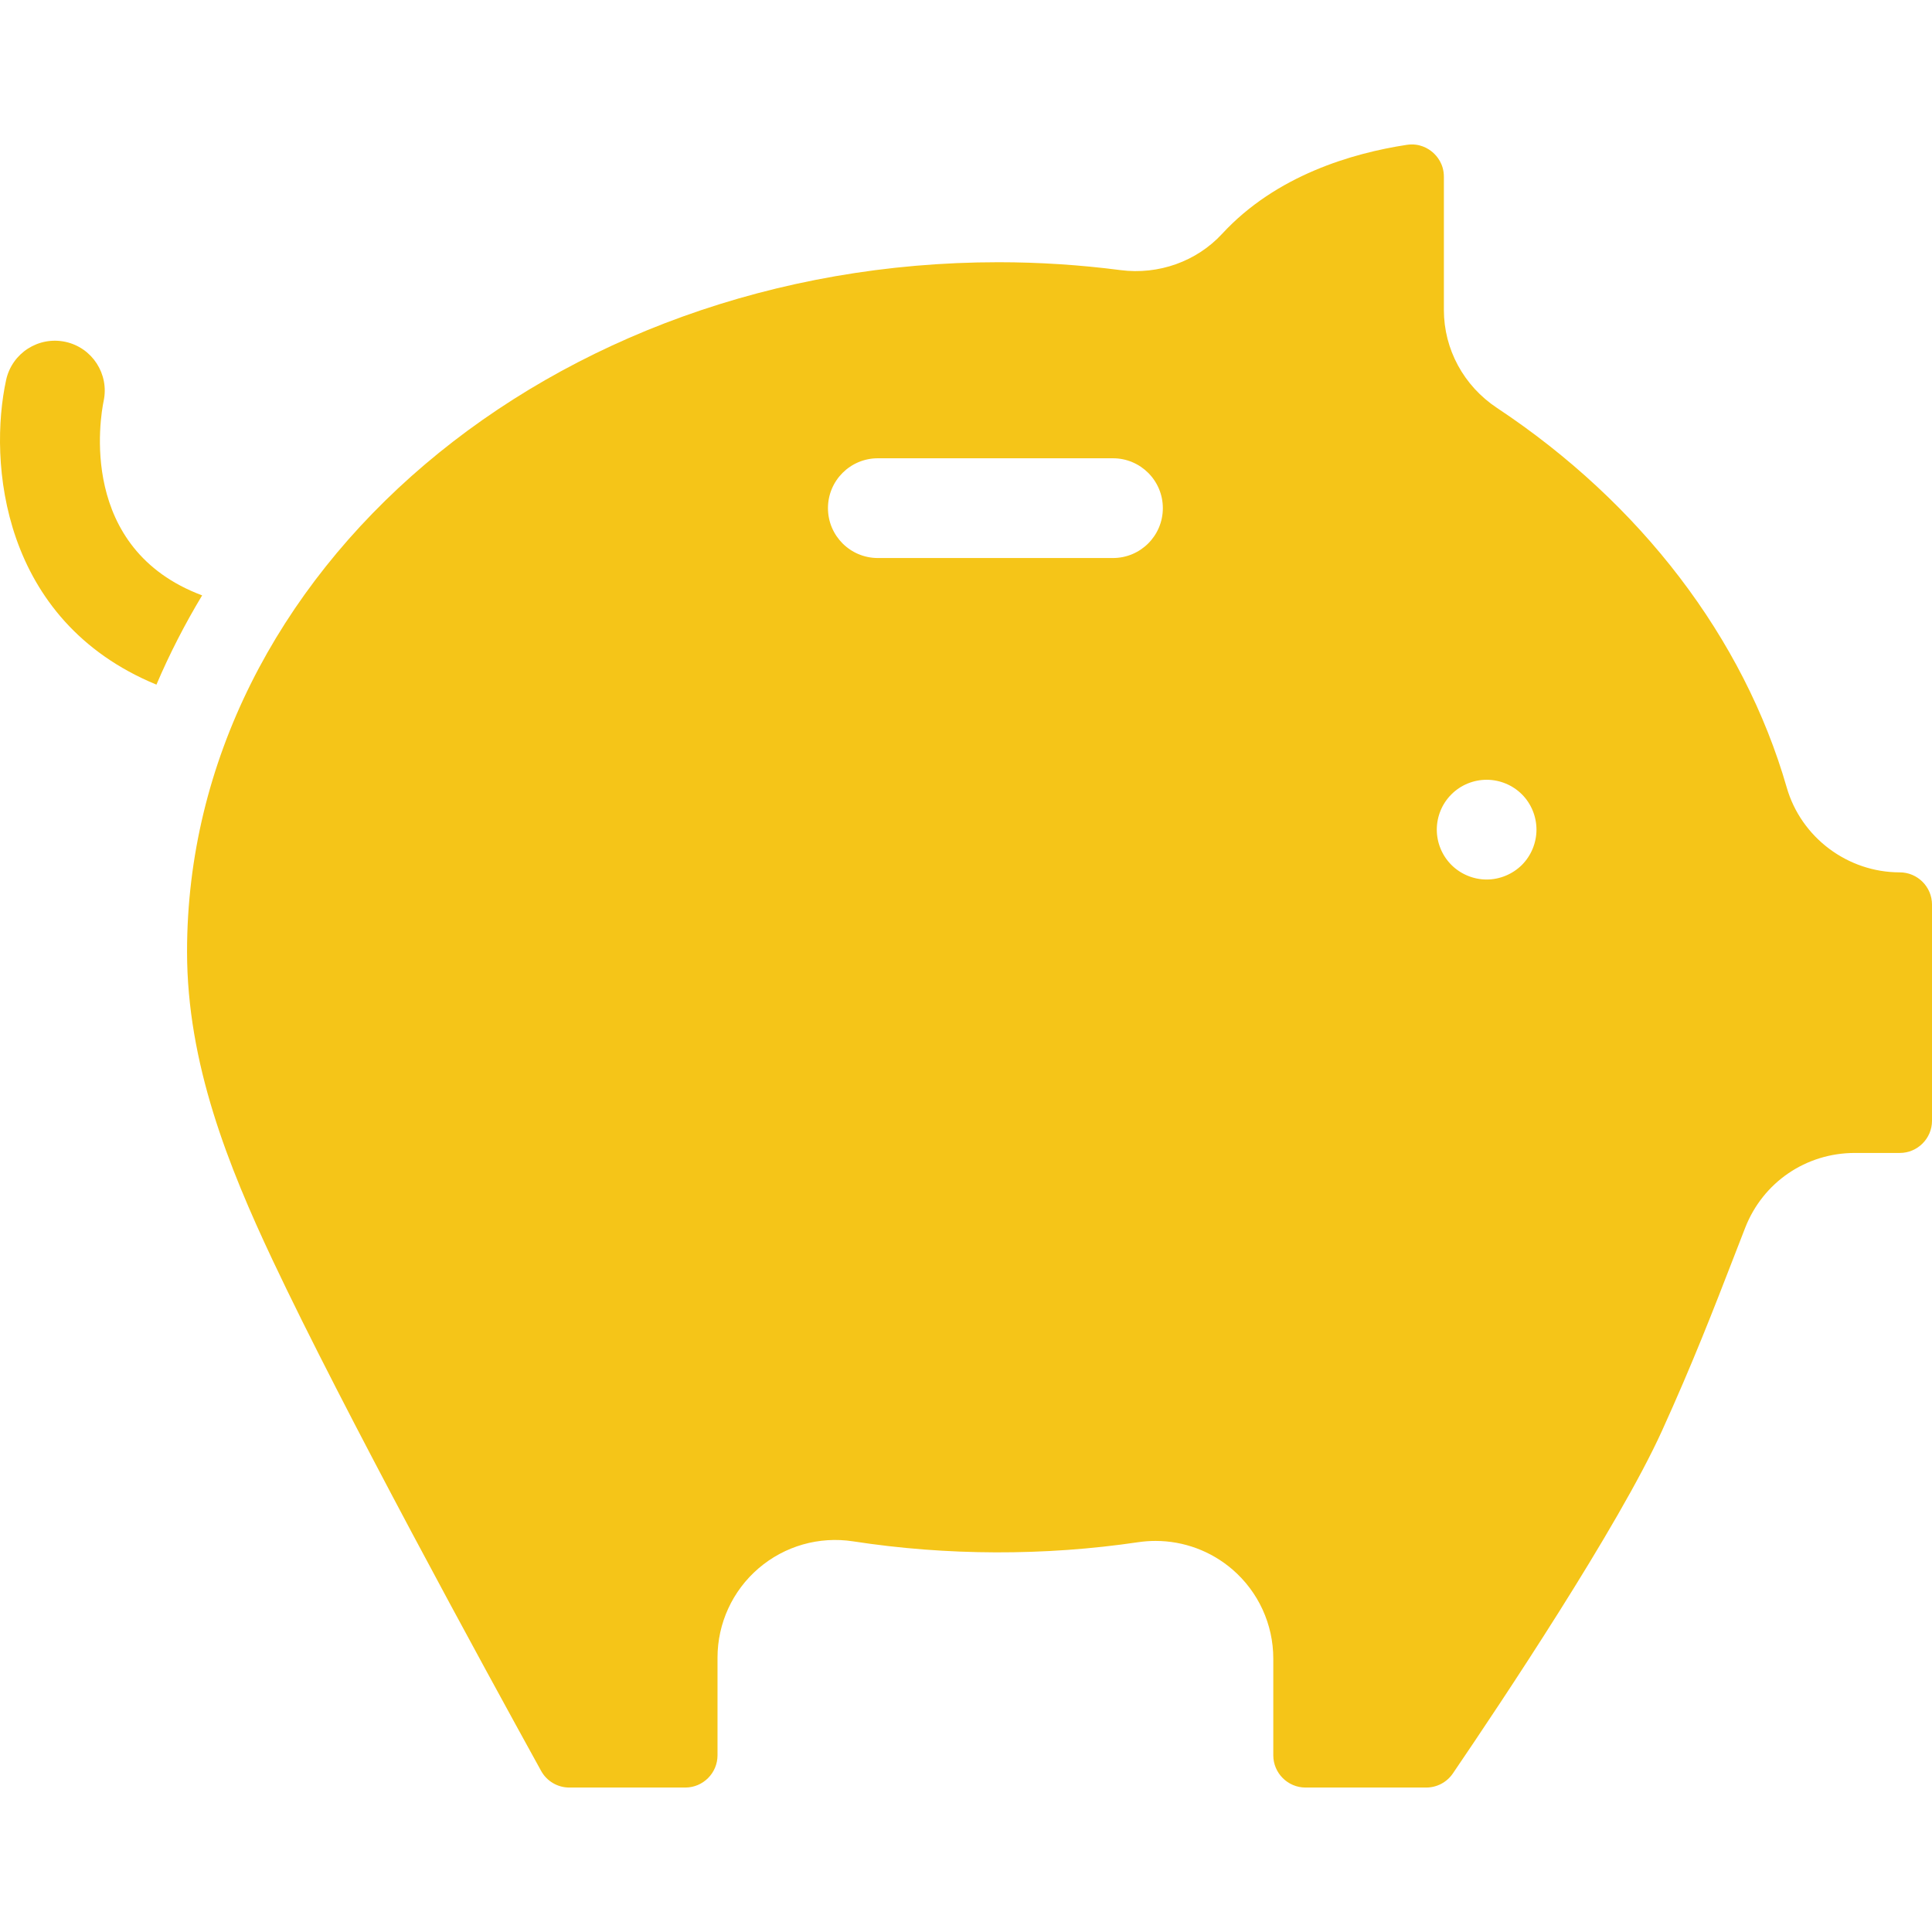 <svg
    fill="#F5C518"
    height="30px"
    width="30px"
    viewBox="0 0 297 297"
    xmlns="http://www.w3.org/2000/svg"
    >
    <g>
        <g>
        <g>
            <path d="M292.043,134.105c-8.018,0-15.162-5.362-17.373-13.042c-6.615-22.973-22.438-43.7-44.553-58.361 c-5.106-3.387-8.154-9.014-8.154-15.056V27.171c0-1.984-1.083-3.211-1.729-3.765c-0.644-0.554-2.014-1.443-3.977-1.139 c-8.369,1.278-20.086,4.687-28.374,13.668c-3.929,4.259-9.778,6.343-15.625,5.589c-6.216-0.805-12.528-1.214-18.761-1.214 c-68.784,0-124.743,47.544-124.743,105.984c0.002,17.171,6.331,32.956,13.17,47.456c10.823,22.947,32.46,62.532,41.262,78.487 c0.87,1.577,2.531,2.557,4.336,2.557h17.822c2.733,0,4.957-2.224,4.957-4.957v-15.008c0-5.287,2.301-10.294,6.313-13.736 c4.013-3.441,9.309-4.953,14.537-4.147c14.37,2.214,29.448,2.257,43.824,0.13c0.888-0.132,1.778-0.196,2.661-0.196 c4.318,0,8.521,1.541,11.834,4.4c3.983,3.438,6.268,8.429,6.268,13.693v14.863c0,2.733,2.224,4.957,4.957,4.957h18.549 c1.642,0,3.174-0.81,4.097-2.165c7.421-10.9,25.411-37.853,32.135-52.644c4.733-10.414,7.931-18.669,11.022-26.651 c0.602-1.556,1.195-3.086,1.787-4.602c2.728-6.981,9.343-11.492,16.851-11.492h6.907c2.733,0,4.957-2.224,4.957-4.957v-33.219 C297,136.329,294.776,134.105,292.043,134.105z M171.094,85.783h-36.147c-4.235,0-7.667-3.433-7.667-7.667 s3.432-7.667,7.667-7.667h36.147c4.235,0,7.667,3.433,7.667,7.667S175.328,85.783,171.094,85.783z M233.962,132.96 c-1.434,1.425-3.406,2.246-5.421,2.246c-2.027,0-3.998-0.822-5.422-2.246c-1.436-1.434-2.245-3.406-2.245-5.421 c0-2.027,0.81-3.998,2.245-5.422c1.424-1.436,3.395-2.245,5.422-2.245c2.015,0,3.987,0.81,5.421,2.245 c1.425,1.424,2.235,3.395,2.235,5.422C236.197,129.554,235.387,131.526,233.962,132.96z"></path>
            <path d="M15.933,61.642c0.879-4.128-1.744-8.195-5.873-9.091c-4.141-0.893-8.22,1.729-9.12,5.866 c-2.71,12.482-0.843,36.954,23.109,46.829c2.012-4.721,4.365-9.3,7.025-13.72C11.909,84.351,15.429,64.09,15.933,61.642z"></path>
        </g>
        </g>
    </g>
</svg>
